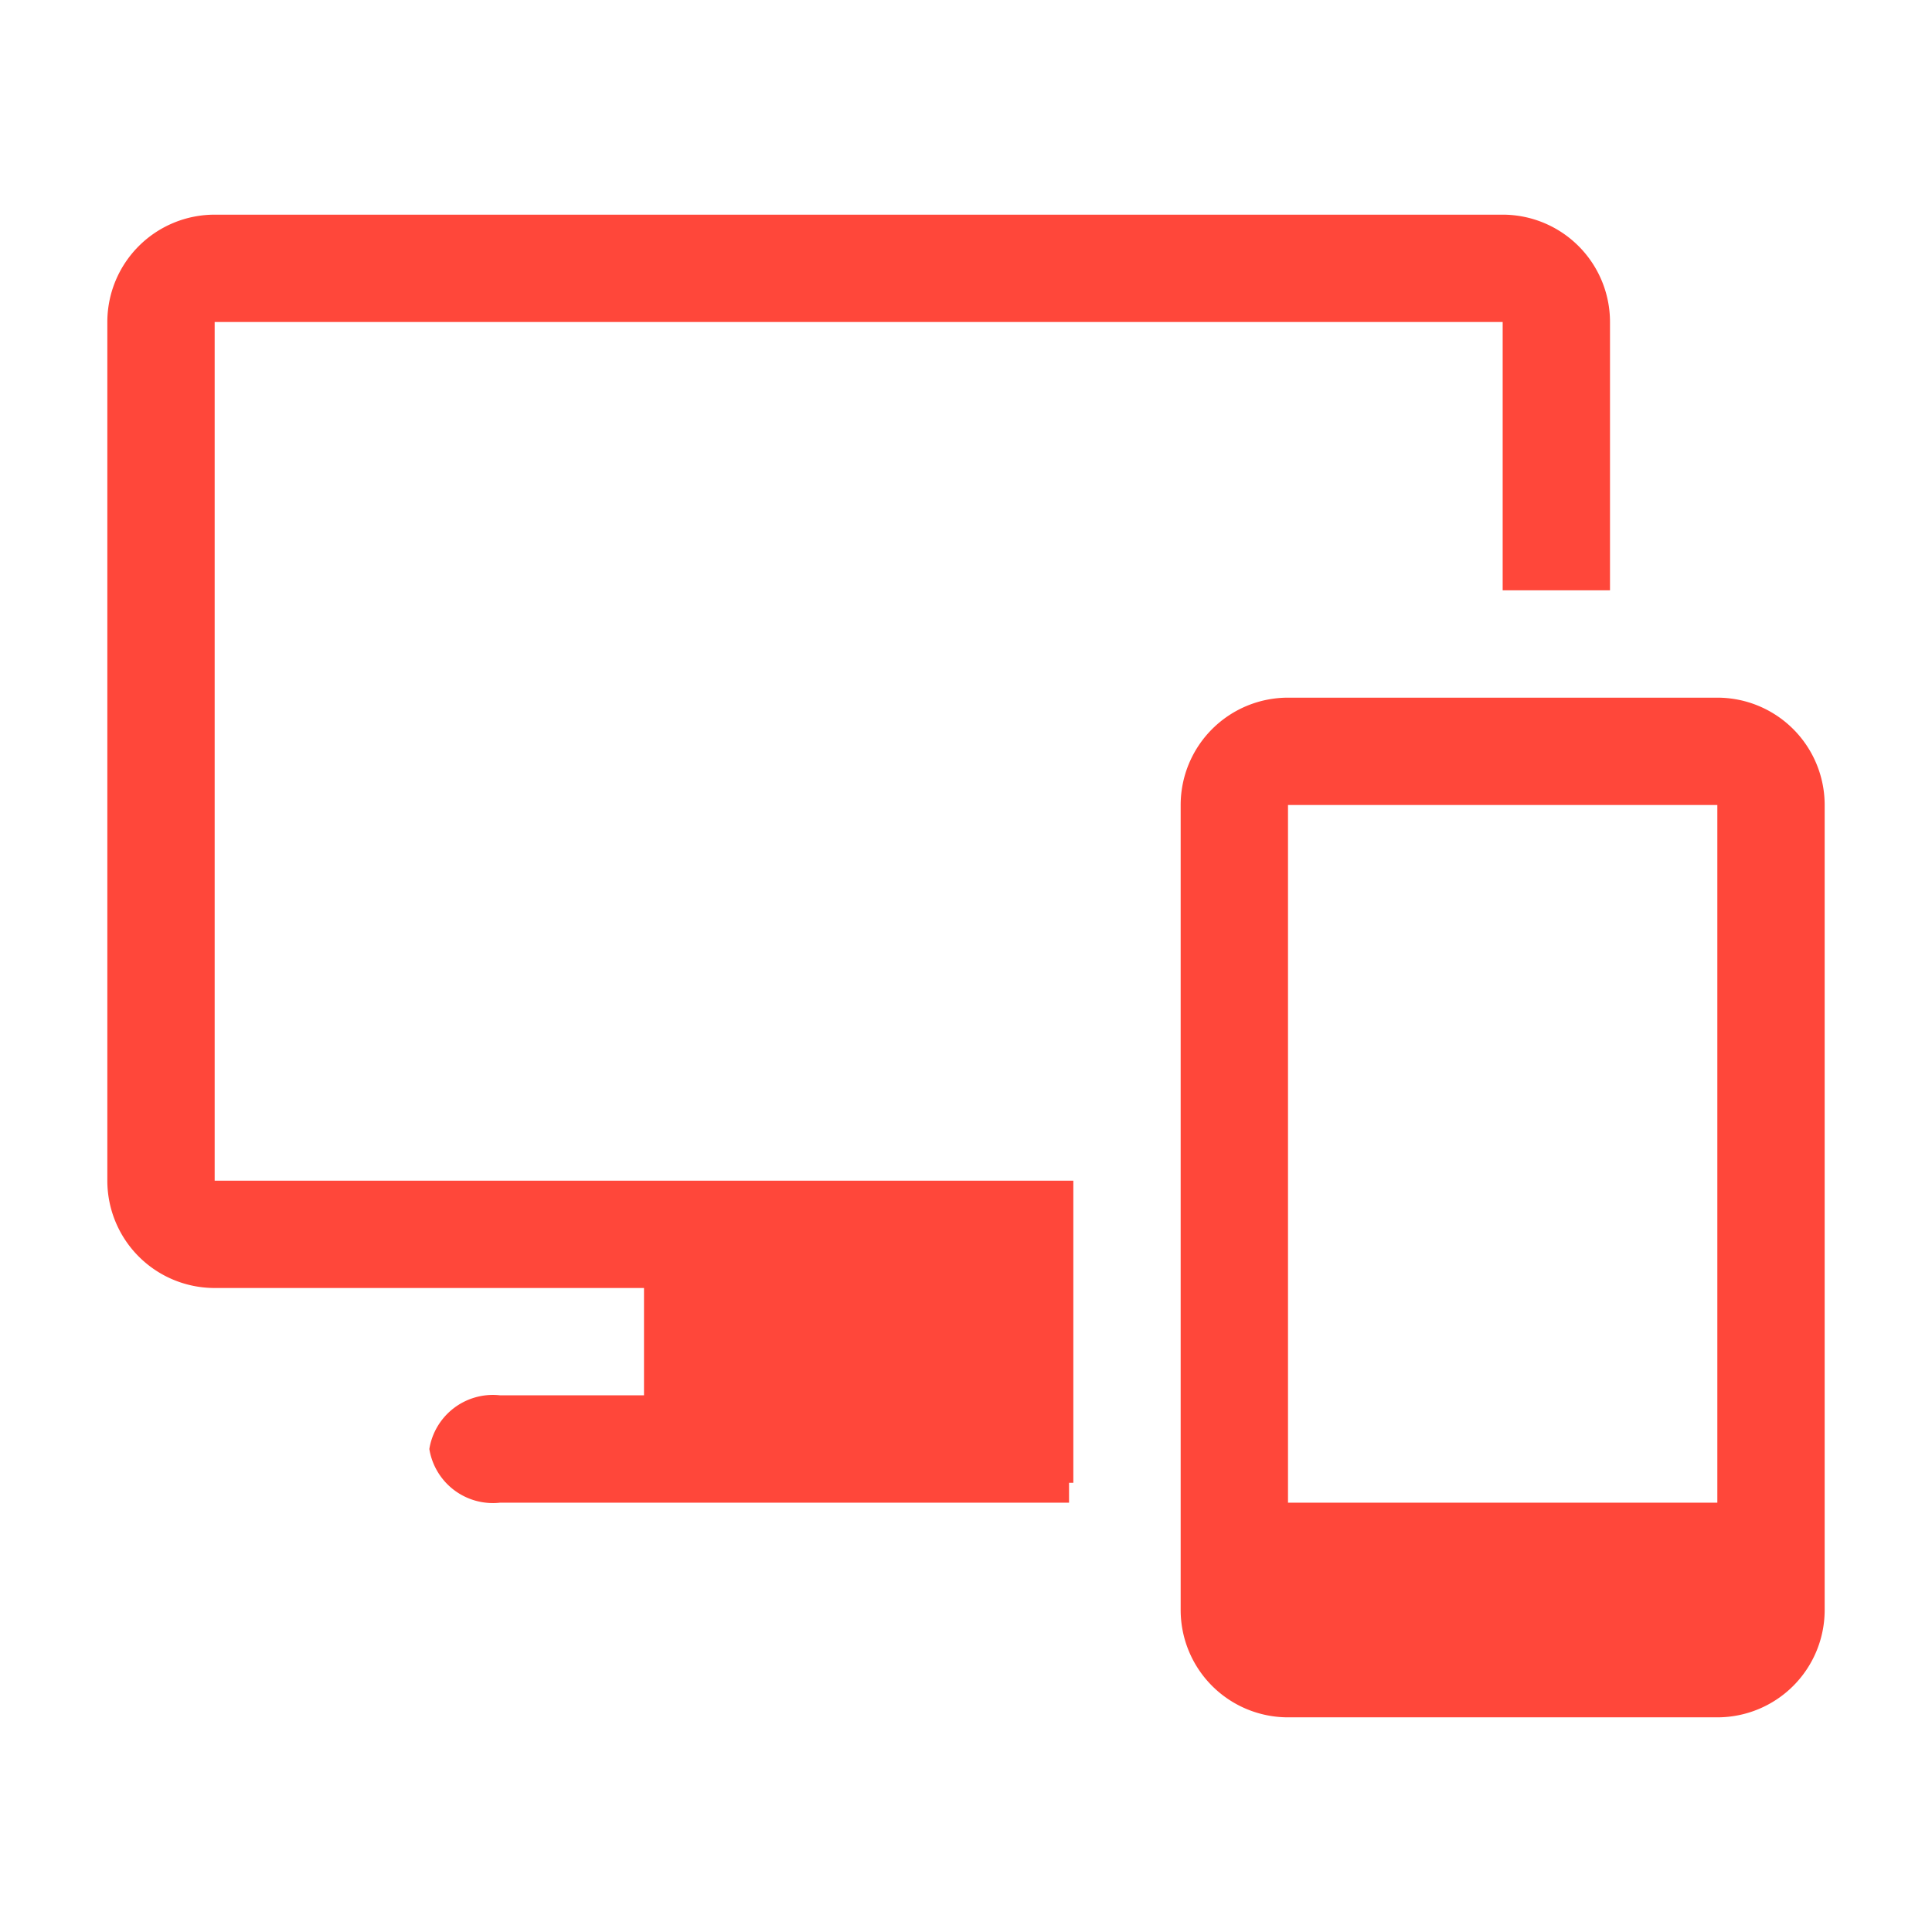<!DOCTYPE svg PUBLIC "-//W3C//DTD SVG 1.1//EN" "http://www.w3.org/Graphics/SVG/1.1/DTD/svg11.dtd">
<!-- Uploaded to: SVG Repo, www.svgrepo.com, Transformed by: SVG Repo Mixer Tools -->
<svg fill="#ff473a" width="64px" height="64px" viewBox="0 0 36 36" version="1.1" preserveAspectRatio="xMidYMid meet" xmlns="http://www.w3.org/2000/svg" xmlns:xlink="http://www.w3.org/1999/xlink">
<g id="SVGRepo_bgCarrier" stroke-width="0"/>
<g id="SVGRepo_tracerCarrier" stroke-linecap="round" stroke-linejoin="round"/>
<g id="SVGRepo_iconCarrier"> <title>devices-solid</title> <path class="clr-i-solid clr-i-solid-path-1" d="M32,13H24a2,2,0,0,0-2,2V30a2,2,0,0,0,2,2h8a2,2,0,0,0,2-2V15A2,2,0,0,0,32,13Zm0,2V28H24V15Z"/>
<path class="clr-i-solid clr-i-solid-path-2" d="M28,4H4A2,2,0,0,0,2,6V22a2,2,0,0,0,2,2h8v2H9.32A1.2,1.2,0,0,0,8,27a1.2,1.2,0,0,0,1.32,1H19.92v-.37H20V22H4V6H28v5h2V6A2,2,0,0,0,28,4Z"/> <rect x="0" y="0" width="36" height="36" fill-opacity="0"/> </g>
</svg>